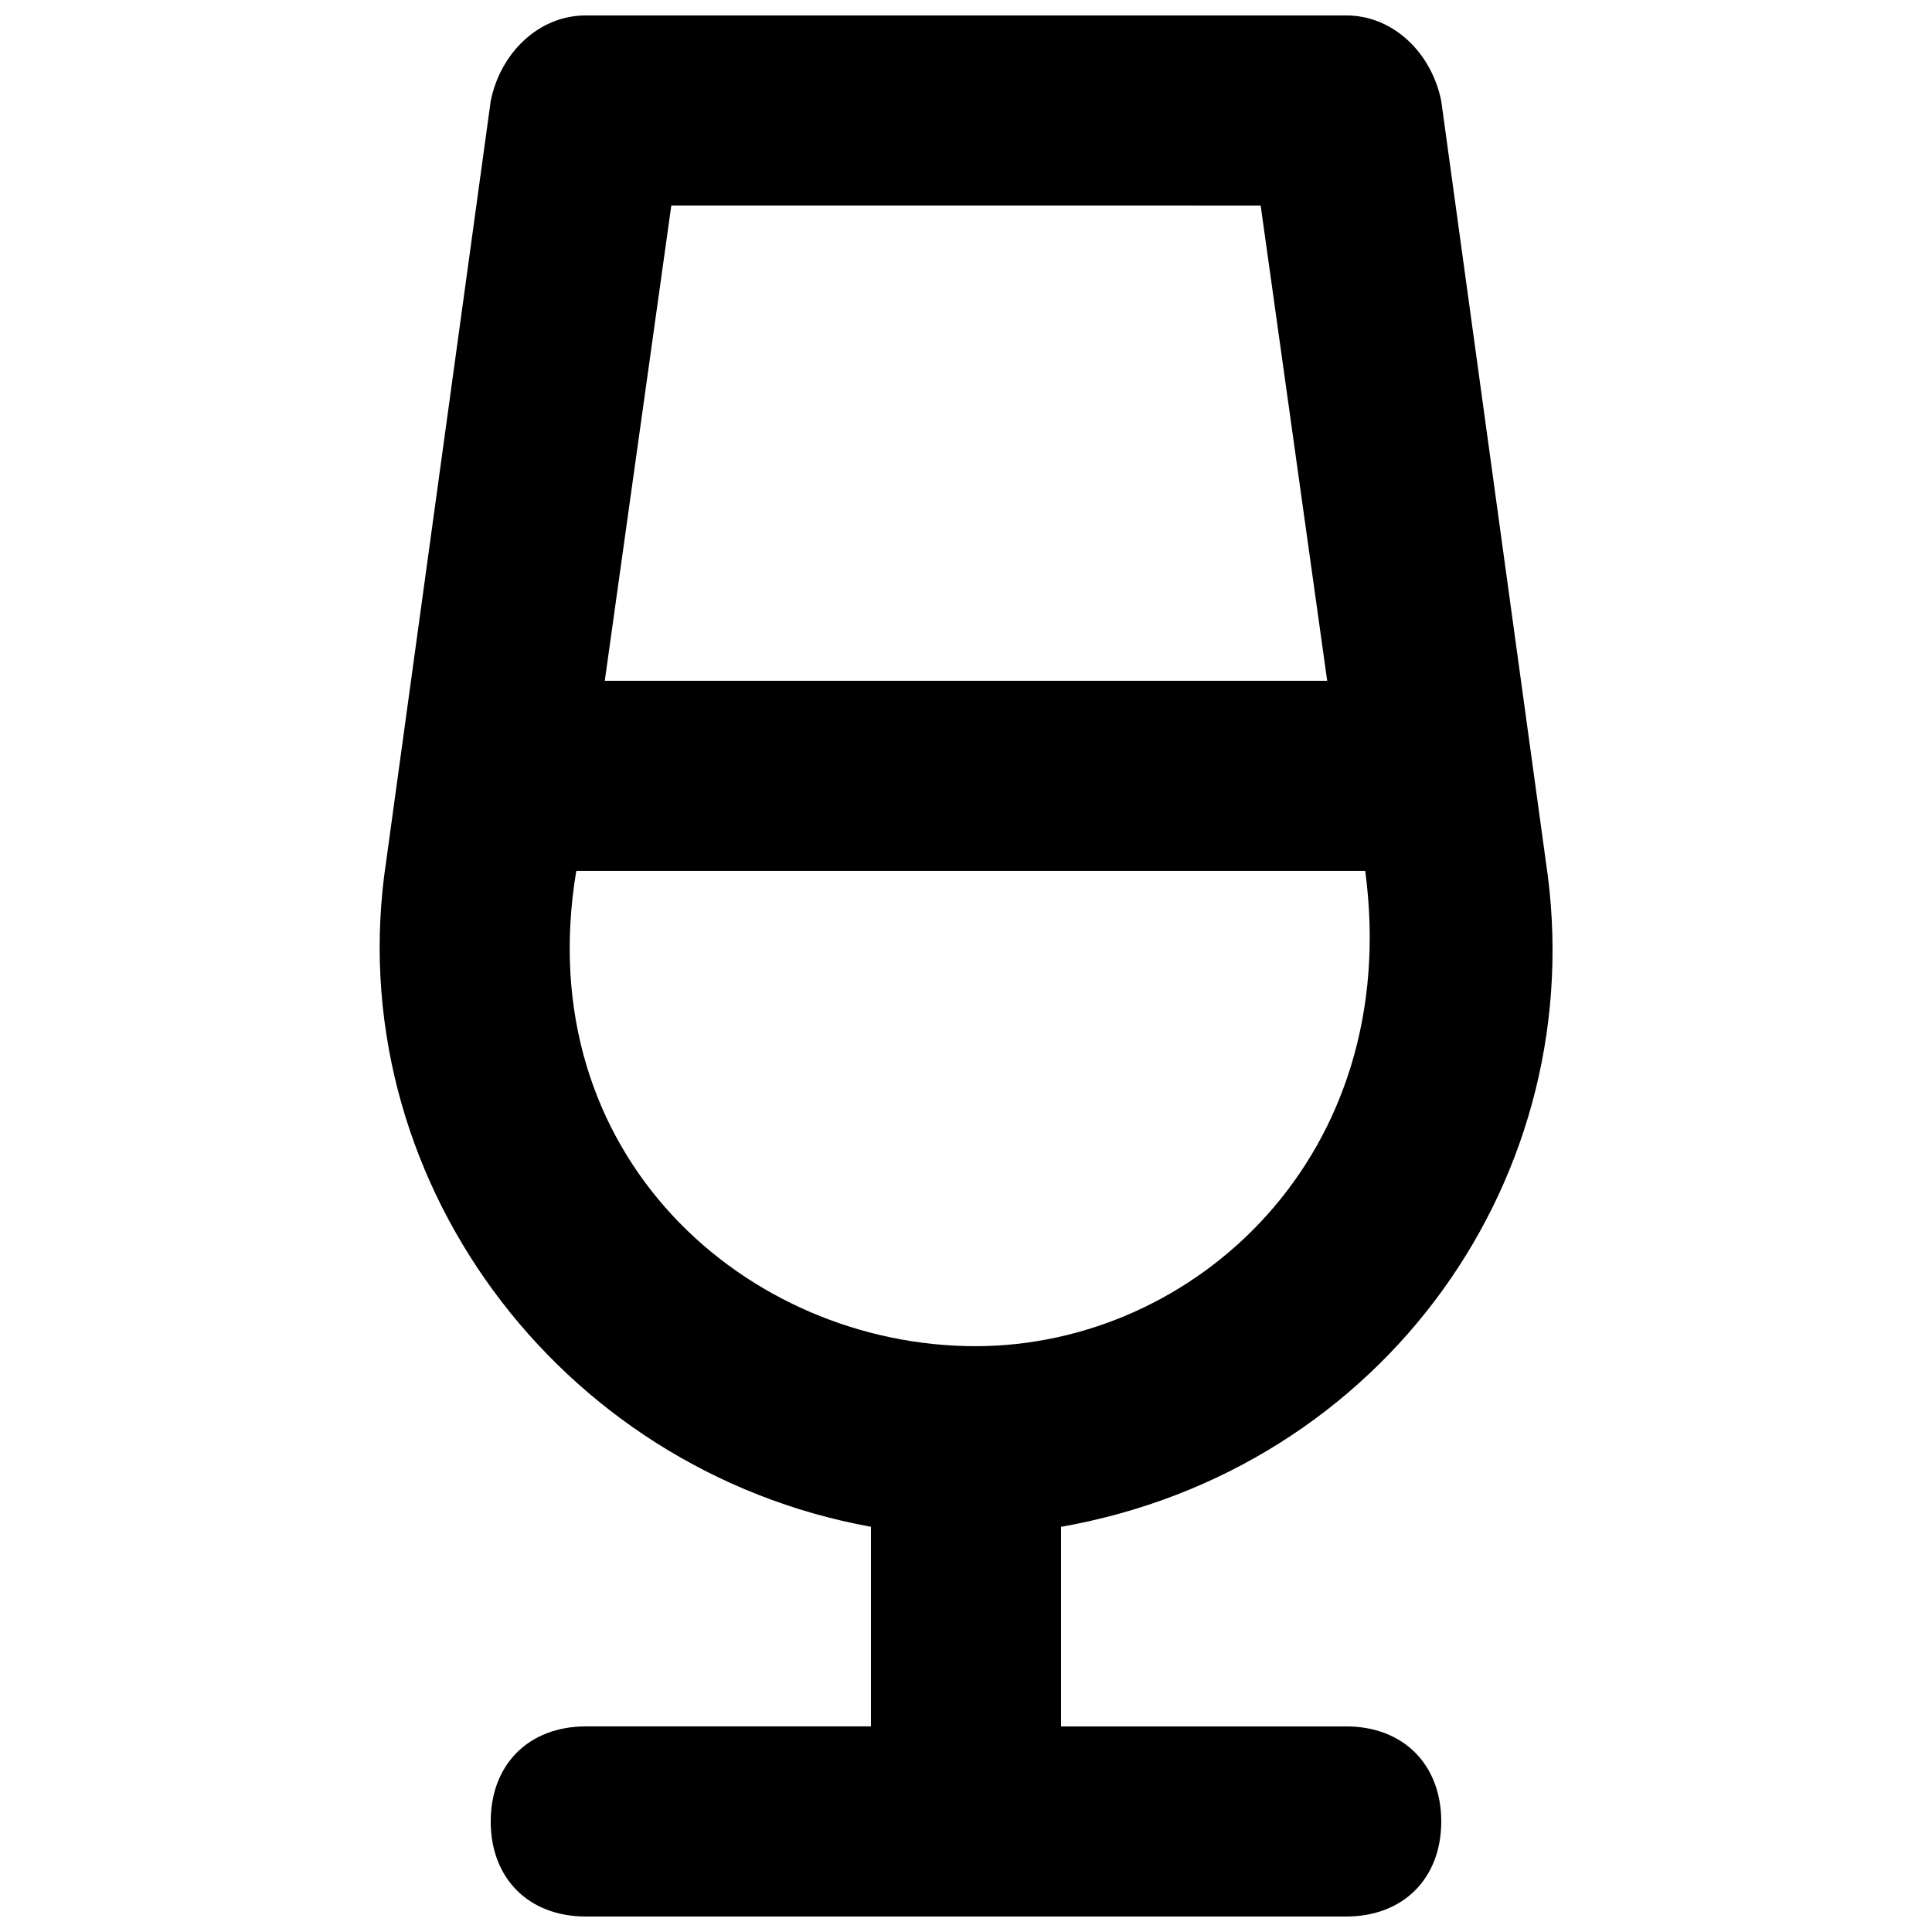 <?xml version="1.0" encoding="UTF-8"?>
<!-- Uploaded to: SVG Repo, www.svgrepo.com, Generator: SVG Repo Mixer Tools -->
<svg width="800px" height="800px" version="1.1" viewBox="144 144 512 512" xmlns="http://www.w3.org/2000/svg">
 <defs>
  <clipPath id="a">
   <path d="m244 148.09h312v503.81h-312z"/>
  </clipPath>
 </defs>
 <g clip-path="url(#a)">
  <path d="m500.76 601.52h-75.57v-52.898c85.648-15.113 141.07-93.203 128.47-176.33l-27.715-201.53c-2.516-12.594-12.594-22.672-25.188-22.672h-201.52c-12.598 0-22.672 10.078-25.191 22.672l-27.711 201.52c-12.594 83.129 45.344 161.22 128.47 176.33v52.902h-75.57c-15.113 0-25.191 10.078-25.191 25.191 0 15.113 10.078 25.191 25.191 25.191h201.52c15.113 0 25.191-10.078 25.191-25.191-0.004-15.117-10.078-25.191-25.191-25.191zm-22.672-403.05 17.633 125.95-191.45-0.004 17.633-125.95zm-181.37 176.33h209.08c10.078 75.57-45.344 125.95-103.28 125.95-60.461 0-118.4-50.383-105.8-125.95z"/>
 </g>
</svg>